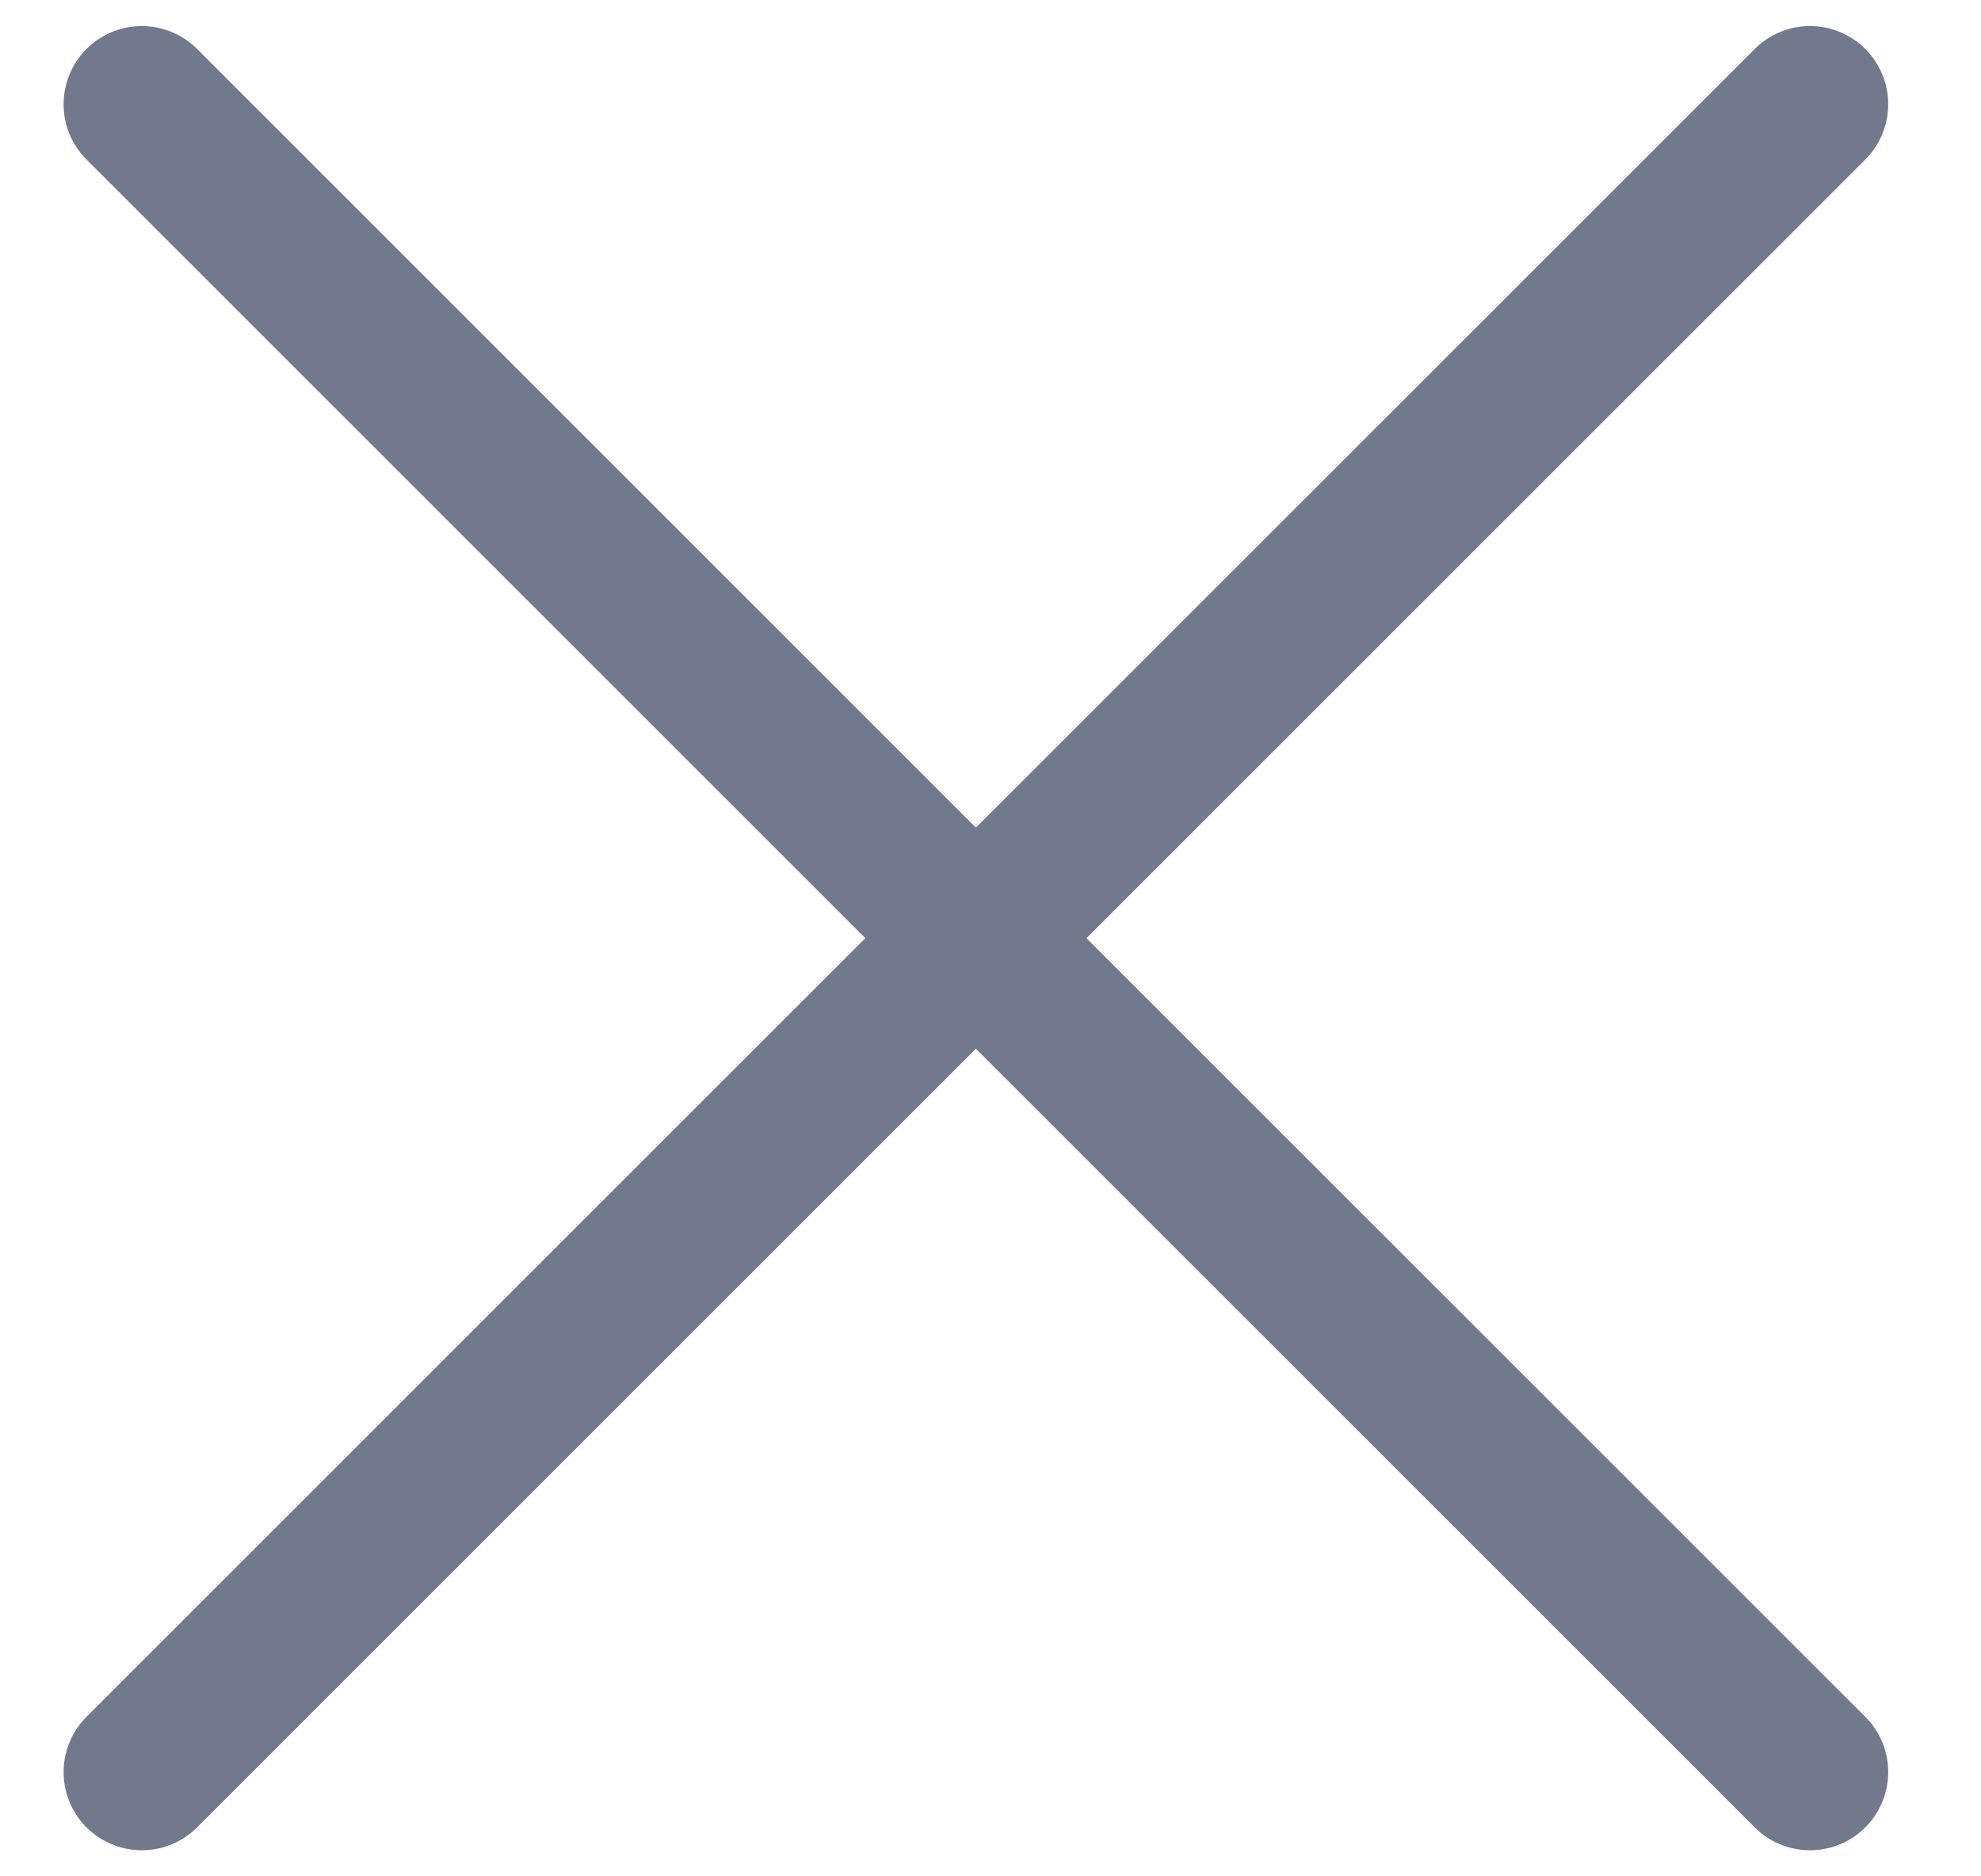 <svg xmlns="http://www.w3.org/2000/svg" width="19" height="18" fill="none" viewBox="0 0 19 18"><path stroke="#73798C" stroke-linecap="round" stroke-linejoin="round" stroke-width="1.5" d="M17.36 1l-16 16M17.36 17l-16-16"/></svg>